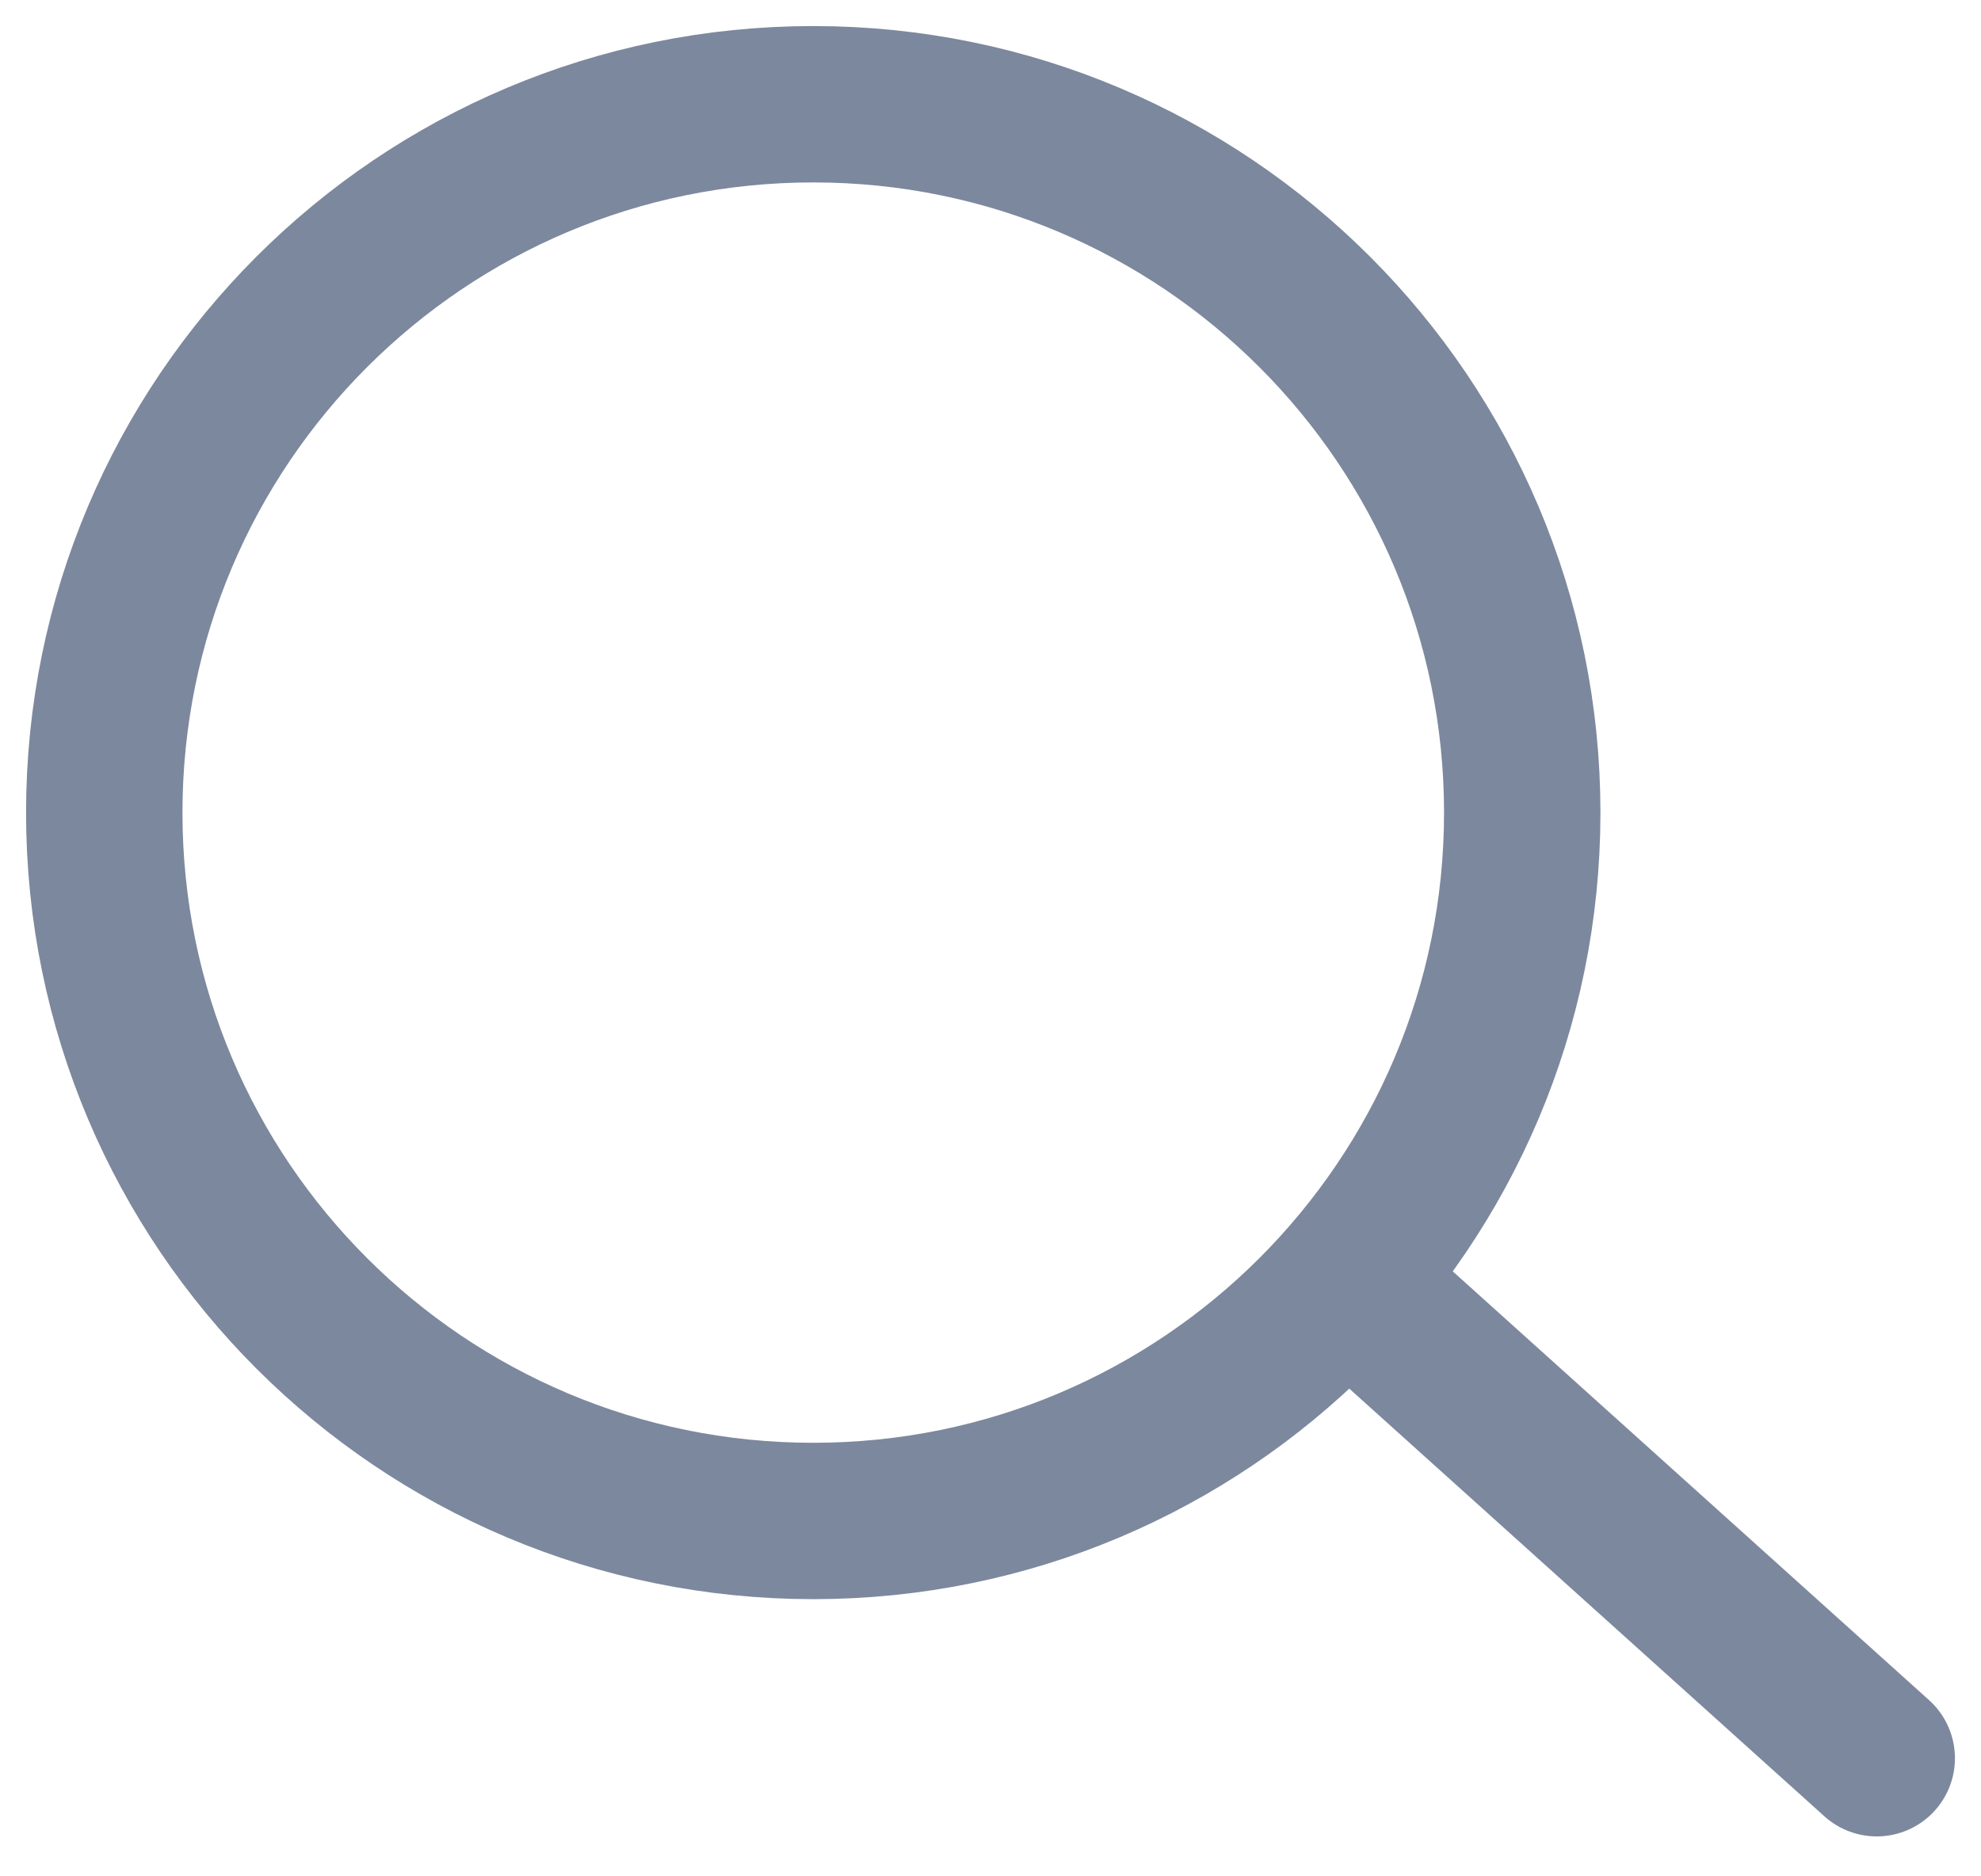 <svg width="19" height="18" viewBox="0 0 19 18" fill="none" xmlns="http://www.w3.org/2000/svg">
<path d="M7.8 14.591C11.555 14.591 14.6 11.549 14.6 7.796C14.6 4.043 11.555 1 7.8 1C4.044 1 1 4.043 1 7.796C1 11.549 4.044 14.591 7.8 14.591Z" stroke="#7C889D" stroke-width="1.5" stroke-linecap="round" stroke-linejoin="round"/>
<path d="M13.262 12.601L18 16.867" stroke="#7C889D" stroke-width="1.5" stroke-linecap="round" stroke-linejoin="round"/>
</svg>
